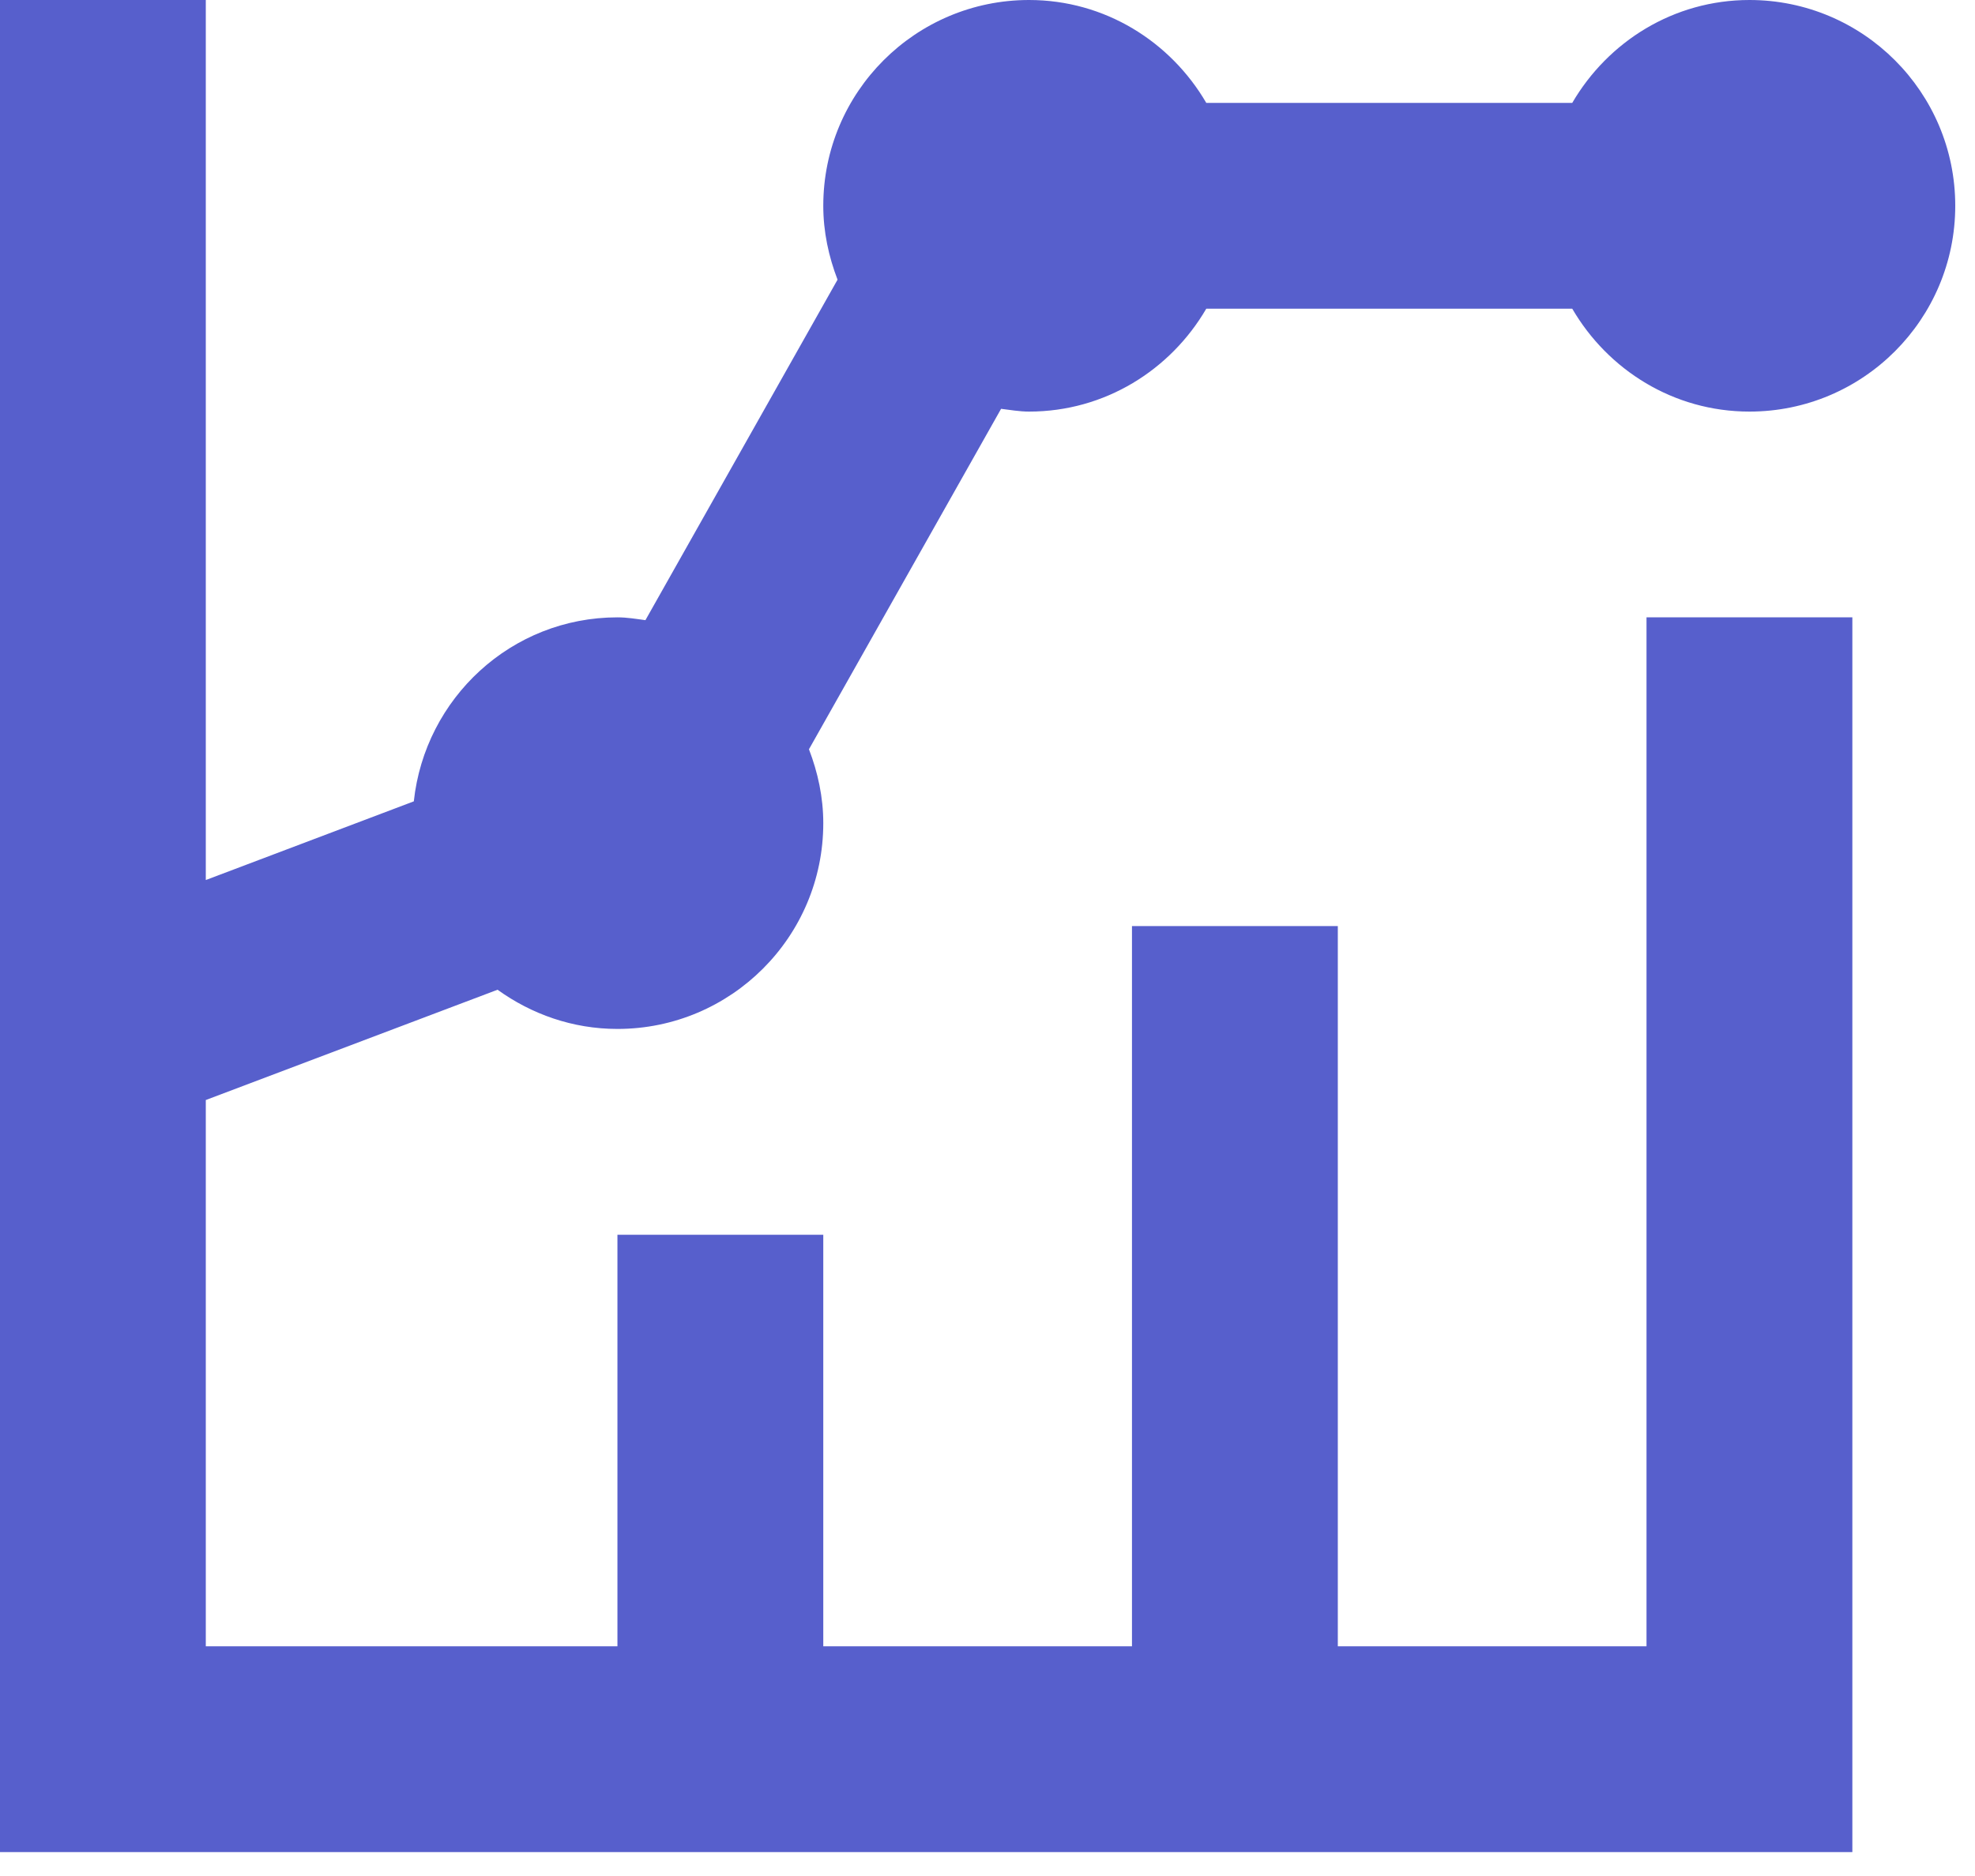 <svg width="40" height="38" viewBox="0 0 40 38" fill="none" xmlns="http://www.w3.org/2000/svg">
<path fill-rule="evenodd" clip-rule="evenodd" d="M20.842 8.337C22.378 8.337 23.708 7.493 24.431 6.253H31.843C32.566 7.493 33.895 8.337 35.432 8.337C37.733 8.337 39.6 6.469 39.6 4.168C39.6 1.867 37.733 0 35.432 0C33.895 0 32.566 0.844 31.843 2.084H24.431C23.708 0.844 22.378 0 20.842 0C18.541 0 16.674 1.867 16.674 4.168C16.674 4.698 16.784 5.198 16.963 5.665L13.072 12.562C12.887 12.537 12.701 12.505 12.505 12.505C10.358 12.505 8.606 14.141 8.381 16.232L4.168 17.826V0H0V37.516H37.516V35.432V33.347V12.505H33.347V33.347H27.095V18.758H22.926V33.347H16.674V25.011H12.505V33.347H4.168V22.282L10.077 20.048C10.763 20.542 11.597 20.842 12.505 20.842C14.806 20.842 16.674 18.975 16.674 16.674C16.674 16.144 16.563 15.644 16.384 15.177L20.275 8.281C20.461 8.303 20.646 8.337 20.842 8.337Z" fill="#575FCC"/>
</svg>